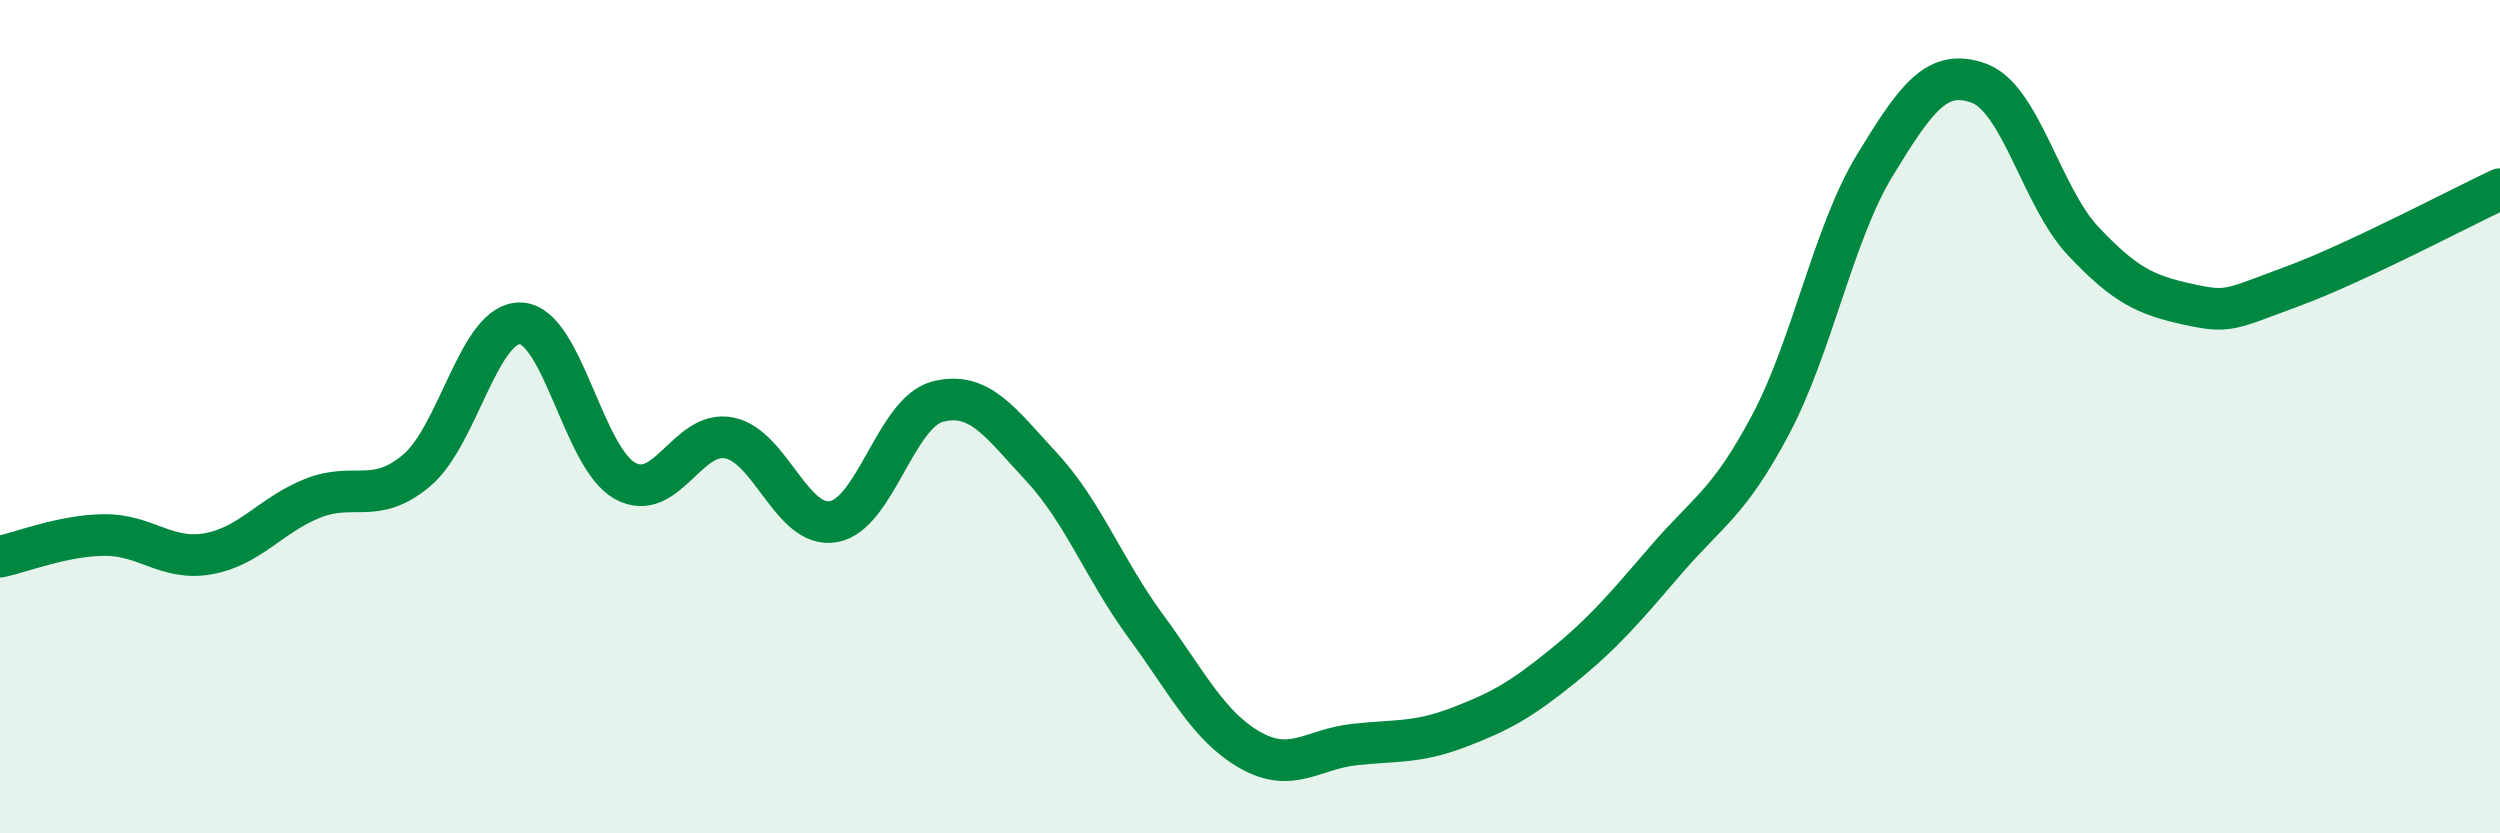 
    <svg width="60" height="20" viewBox="0 0 60 20" xmlns="http://www.w3.org/2000/svg">
      <path
        d="M 0,13.36 C 0.5,13.26 1.5,12.85 2.5,12.84 C 3.5,12.83 4,13.47 5,13.29 C 6,13.11 6.5,12.36 7.5,11.96 C 8.5,11.56 9,12.13 10,11.29 C 11,10.45 11.5,7.71 12.5,7.76 C 13.5,7.81 14,10.99 15,11.54 C 16,12.09 16.5,10.31 17.5,10.51 C 18.5,10.71 19,12.69 20,12.52 C 21,12.35 21.5,9.9 22.5,9.64 C 23.5,9.38 24,10.13 25,11.21 C 26,12.29 26.5,13.67 27.5,15.03 C 28.5,16.39 29,17.43 30,18 C 31,18.57 31.5,17.98 32.5,17.87 C 33.5,17.76 34,17.84 35,17.46 C 36,17.08 36.5,16.8 37.5,15.99 C 38.5,15.18 39,14.58 40,13.42 C 41,12.26 41.5,12.07 42.5,10.18 C 43.5,8.29 44,5.6 45,3.96 C 46,2.32 46.5,1.63 47.5,2 C 48.5,2.37 49,4.73 50,5.79 C 51,6.85 51.5,7.08 52.5,7.3 C 53.5,7.52 53.5,7.43 55,6.88 C 56.5,6.33 59,5.01 60,4.54L60 20L0 20Z"
        fill="#008740"
        opacity="0.1"
        stroke-linecap="round"
        stroke-linejoin="round"
      />
      <path
        d="M 0,13.36 C 0.5,13.26 1.5,12.85 2.5,12.84 C 3.5,12.83 4,13.47 5,13.29 C 6,13.11 6.5,12.36 7.5,11.96 C 8.5,11.56 9,12.13 10,11.29 C 11,10.45 11.5,7.71 12.5,7.76 C 13.5,7.81 14,10.99 15,11.54 C 16,12.09 16.5,10.31 17.5,10.51 C 18.5,10.71 19,12.69 20,12.52 C 21,12.35 21.5,9.9 22.5,9.64 C 23.5,9.38 24,10.13 25,11.21 C 26,12.29 26.5,13.67 27.5,15.03 C 28.5,16.39 29,17.43 30,18 C 31,18.57 31.5,17.98 32.5,17.87 C 33.5,17.76 34,17.84 35,17.46 C 36,17.08 36.5,16.8 37.5,15.99 C 38.5,15.18 39,14.58 40,13.42 C 41,12.26 41.5,12.07 42.5,10.18 C 43.5,8.29 44,5.6 45,3.96 C 46,2.32 46.5,1.63 47.5,2 C 48.5,2.37 49,4.73 50,5.79 C 51,6.85 51.5,7.08 52.5,7.3 C 53.5,7.52 53.5,7.43 55,6.88 C 56.5,6.33 59,5.01 60,4.54"
        stroke="#008740"
        stroke-width="1"
        fill="none"
        stroke-linecap="round"
        stroke-linejoin="round"
      />
    </svg>
  